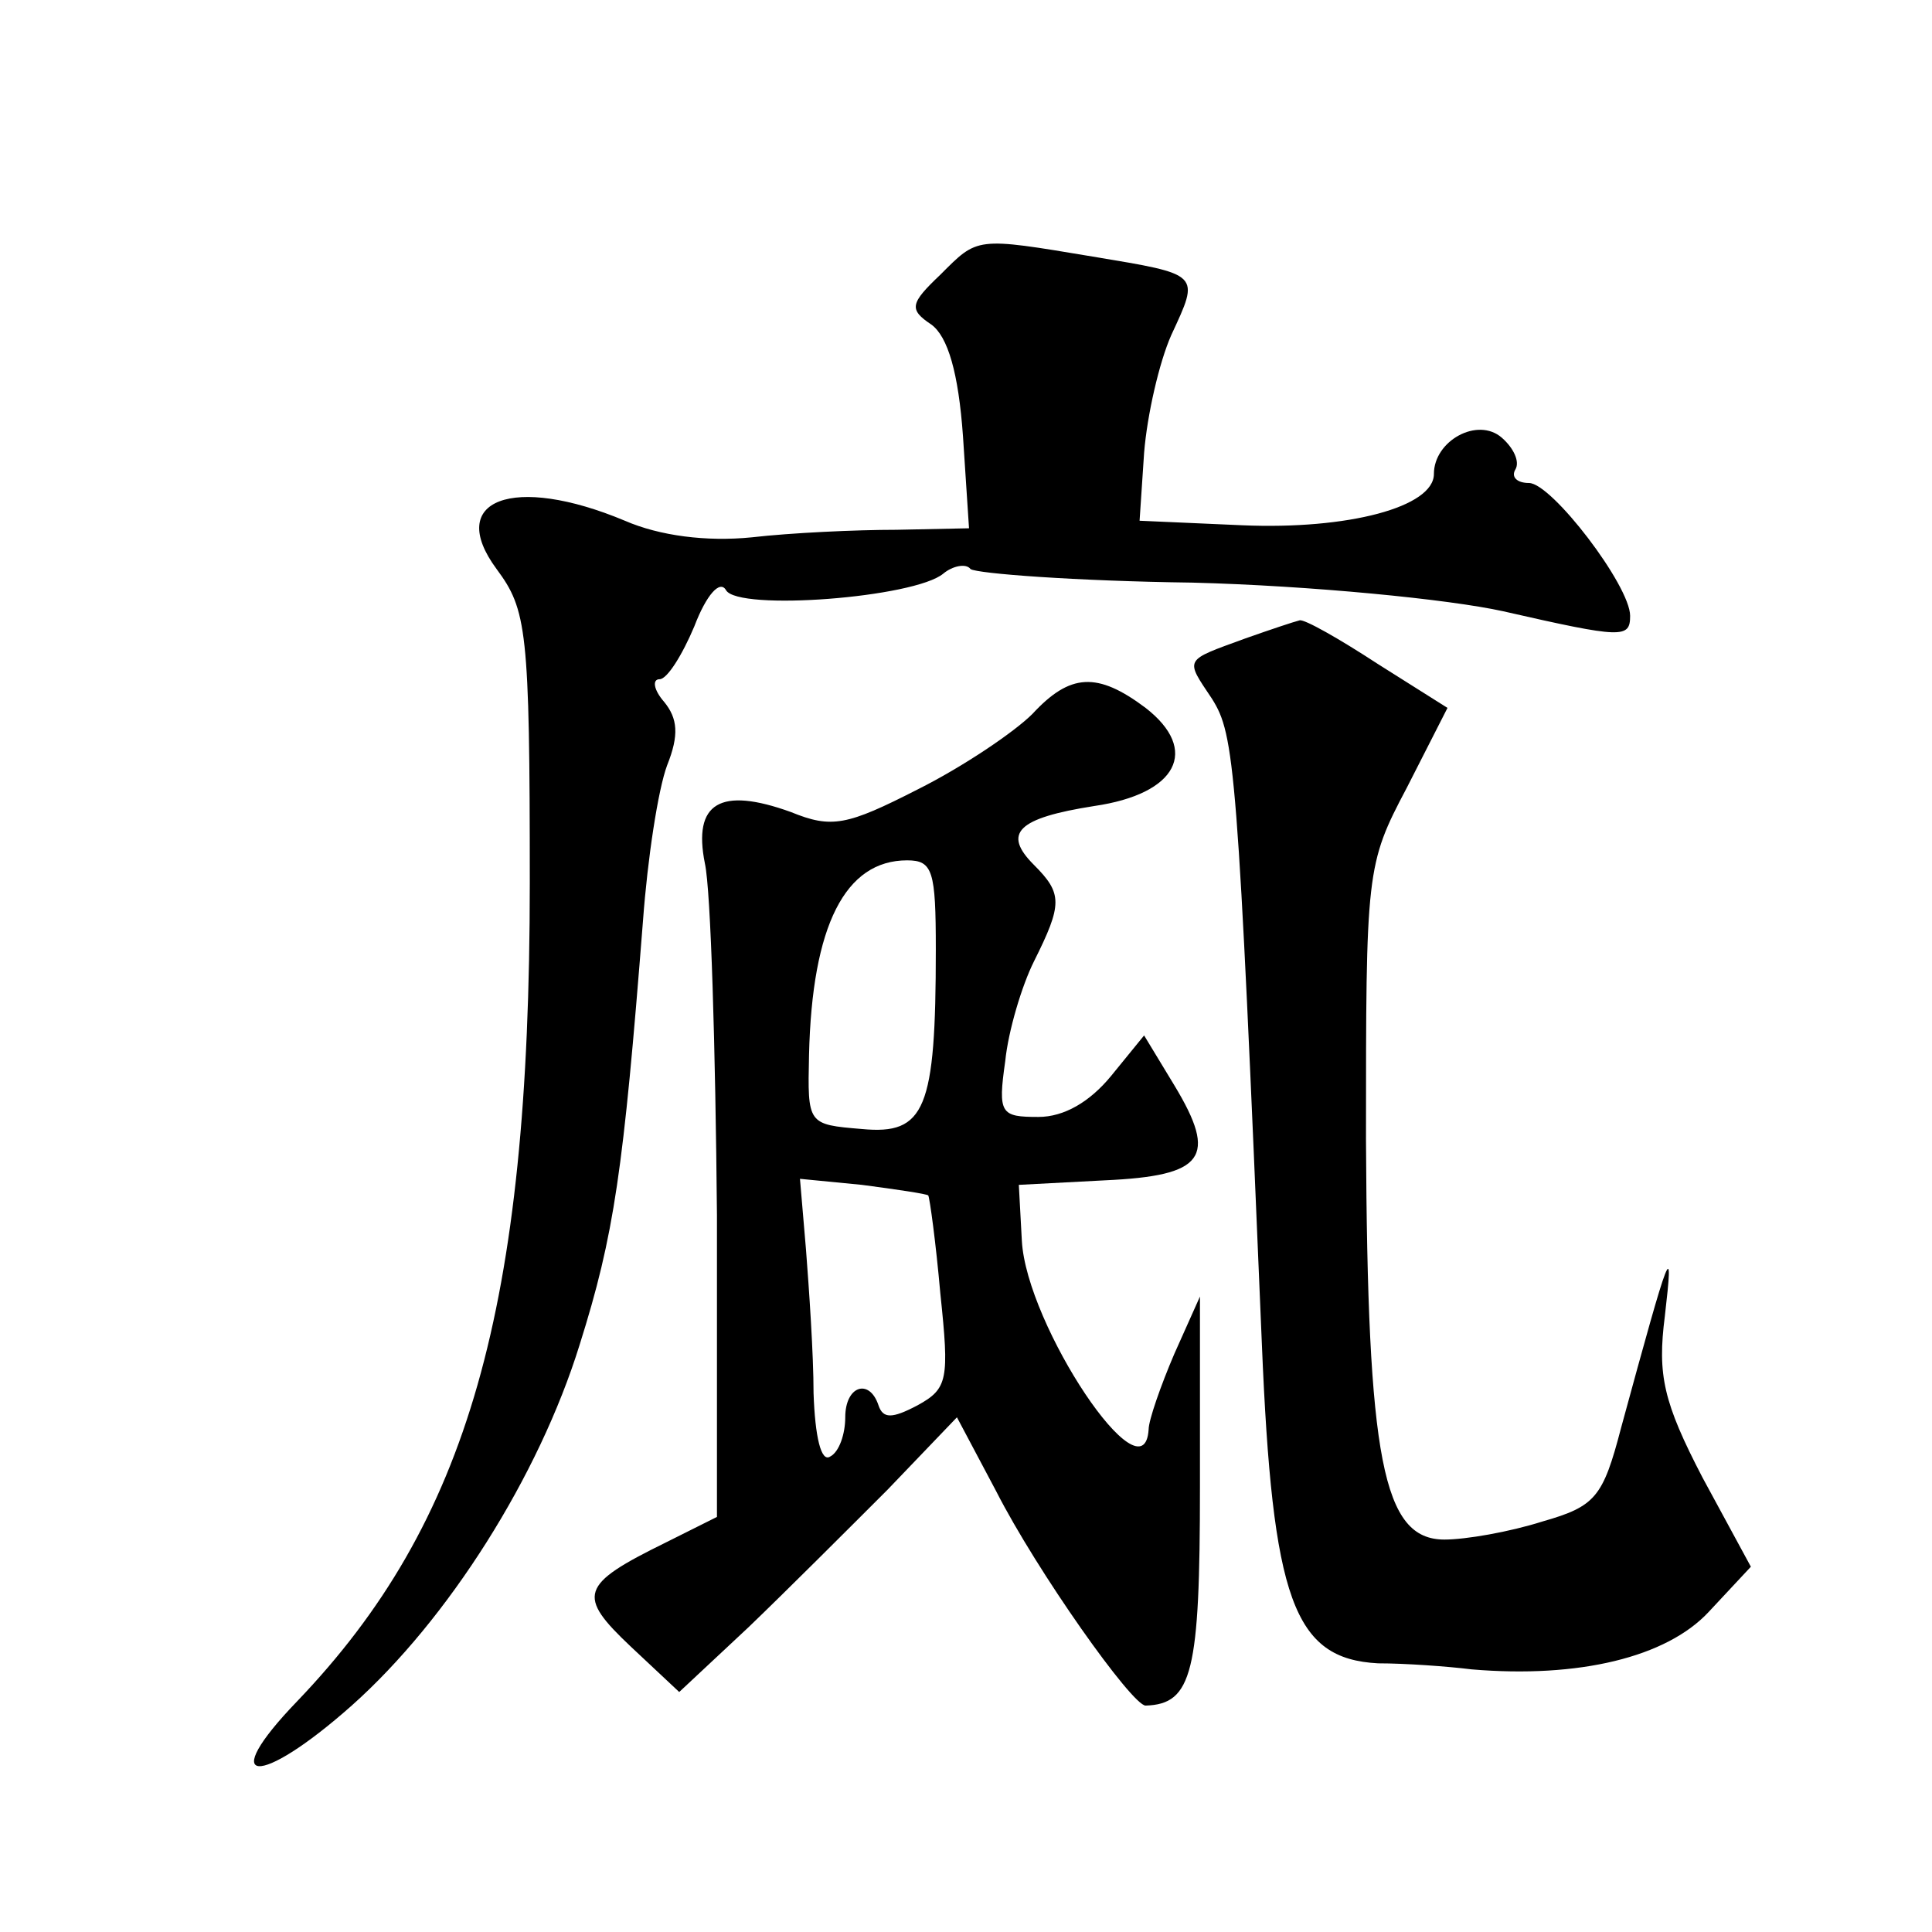 <?xml version="1.0" standalone="no"?>
<!DOCTYPE svg PUBLIC "-//W3C//DTD SVG 20010904//EN"
 "http://www.w3.org/TR/2001/REC-SVG-20010904/DTD/svg10.dtd">
<svg version="1.0" xmlns="http://www.w3.org/2000/svg"
 width="128pt" height="128pt" viewBox="0 0 128 128"
 preserveAspectRatio="xMidYMid meet">
<g transform="translate(0,128) scale(0.1,-0.1)"
fill="#0" stroke="none">
<path d="M623 1098 c-20 -19 -21 -23 -6 -33 11 -8 18 -32 21 -74 l4 -61 -48 -1
c-27 0 -70 -2 -96 -5 -30 -3 -61 1 -84 11 -74 31 -119 14 -85 -32 20 -27 22 -40
22 -208 0 -282 -41 -424 -154 -542 -54 -56 -26 -58 36 -3 64 57 124 152 151 239
23 73 29 115 42 281 3 41 10 87 16 103 8 20 7 31 -2 42 -7 8 -8 15 -3 15 5 0 15
16 23 35 8 21 17 31 21 24 8 -14 125 -5 144 11 6 5 15 7 18 3 4 -3 70 -8 147 -9
78 -2 170 -11 206 -19 79 -18 84 -18 84 -3 0 20 -52 88 -67 88 -8 0 -12 4 -9 9
3 5 -1 14 -9 21 -16 14 -45 -2 -45 -24 0 -22 -57 -37 -127 -34 l-68 3 3 45 c2 25
10 60 18 78 19 41 20 40 -52 52 -78 13 -76 13 -101 -12z M825 857 c-41 -15 -40
-13 -22 -40 15 -24 17 -43 33 -427 7 -170 21 -209 77 -212 18 0 46 -2 62 -4 71
-6 129 8 157 38 l28 30 -32 59 c-26 50 -30 68 -25 107 6 52 4 47 -29 -74 -12 -46
-17 -52 -52 -62 -22 -7 -51 -12 -65 -12 -41 0 -51 53 -52 265 0 178 0 182 27 233
l27 53 -46 29 c-26 17 -49 30 -52 29 -4 -1 -19 -6 -36 -12z M684 807 c-12 -12 -46
-35 -76 -50 -47 -24 -57 -26 -84 -15 -47 17 -65 6 -57 -34 4 -18 7 -123 8 -233
l0 -200 -34 -17 c-57 -28 -59 -35 -23 -69 l32 -30 46 43 c25 24 66 65 92 91 l46
48 26 -49 c27 -53 90 -142 99 -142 31 1 36 22 36 145 l0 126 -17 -38 c-9 -21 -17
-44 -17 -50 -3 -48 -81 69 -84 125 l-2 37 57 3 c66 3 75 15 46 63 l-20 33 -22 -27
c-14 -17 -31 -27 -48 -27 -25 0 -27 2 -22 37 2 20 11 50 19 66 19 38 19 45 0 64
-21 21 -11 31 40 39 55 8 70 37 34 65 -32 24 -50 23 -75 -4z m-64 -156 c0 -106
-7 -123 -49 -119 -36 3 -36 3 -35 49 2 86 24 129 65 129 17 0 19 -7 19 -59z m-5
-163 c1 -2 5 -31 8 -65 6 -57 5 -63 -15 -74 -17 -9 -23 -9 -26 0 -6 18 -22 13 -22
-8 0 -11 -4 -23 -10 -26 -6 -4 -10 13 -11 42 0 26 -3 69 -5 95 l-4 47 41 -4 c23
-3 43 -6 44 -7z"/>
</g>
</svg>
